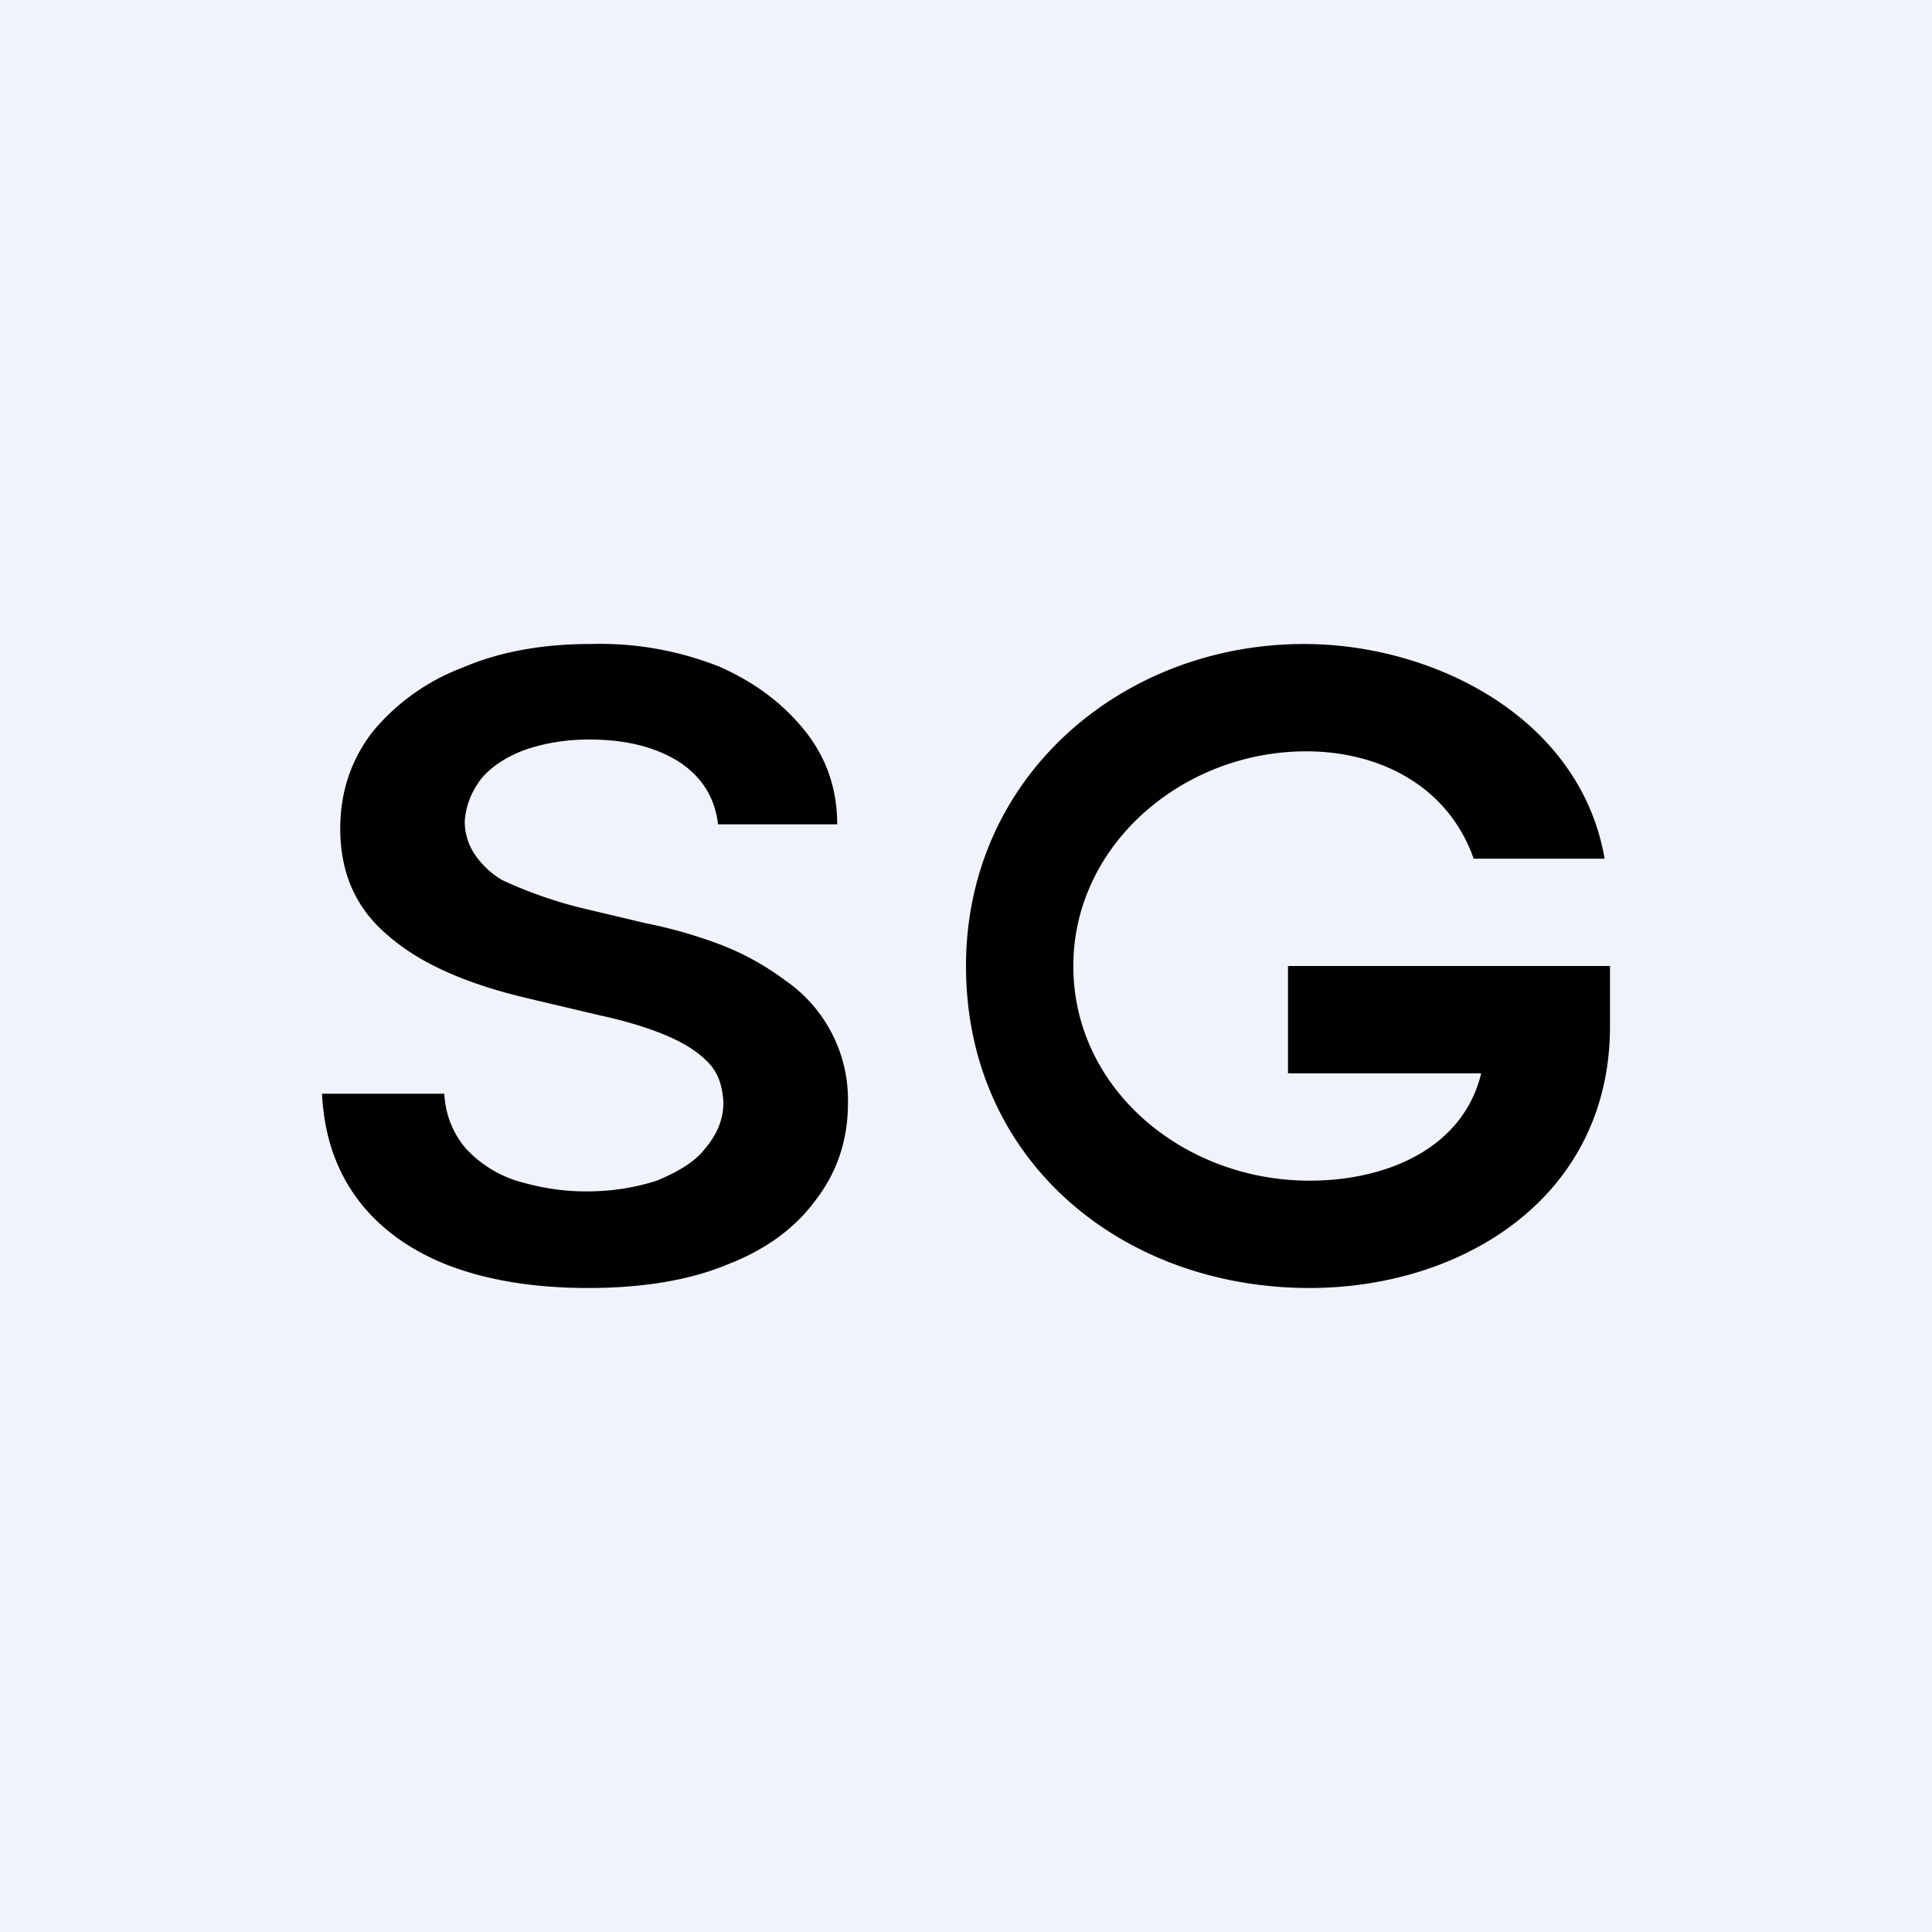 <!-- by TradingView --><svg width="18" height="18" viewBox="0 0 18 18" xmlns="http://www.w3.org/2000/svg"><path fill="#F0F3FA" d="M0 0h18v18H0z"/><path d="M6.33 7.1c.21.14.33.33.36.58H7.8c0-.33-.1-.62-.3-.87-.2-.25-.46-.45-.8-.6A3.02 3.02 0 0 0 5.5 6c-.44 0-.84.07-1.19.22a2 2 0 0 0-.84.6c-.2.26-.3.56-.3.9 0 .42.15.75.45 1 .3.26.72.44 1.25.57l.72.17c.23.05.43.11.6.18.17.07.3.15.4.25.1.1.14.22.15.38 0 .16-.06.3-.17.43-.1.13-.26.22-.45.3-.19.06-.4.1-.66.1-.24 0-.45-.04-.65-.1a1.1 1.1 0 0 1-.47-.3.84.84 0 0 1-.2-.51H3c.02.39.13.71.33.98s.49.48.85.62c.37.14.8.21 1.3.21s.94-.07 1.3-.22c.36-.14.63-.34.82-.6.2-.26.3-.56.3-.9a1.35 1.35 0 0 0-.59-1.15 2.5 2.5 0 0 0-.6-.33 4.39 4.39 0 0 0-.7-.2l-.59-.14a4.05 4.05 0 0 1-.74-.26.8.8 0 0 1-.25-.23.55.55 0 0 1-.1-.32c.01-.14.06-.27.15-.39.09-.11.22-.2.4-.27.17-.06.37-.1.61-.1.34 0 .62.07.84.21Zm5.84-.1c.68 0 1.32.32 1.56 1h1.22c-.23-1.32-1.6-2-2.8-2C10.46 6 9 7.23 9 9c0 1.82 1.46 3 3.2 3 1.42 0 2.8-.84 2.8-2.44V9h-3v1h1.8c-.17.7-.88 1-1.6 1-1.17 0-2.2-.85-2.2-2 0-1.13 1.02-2 2.17-2Z"/></svg>